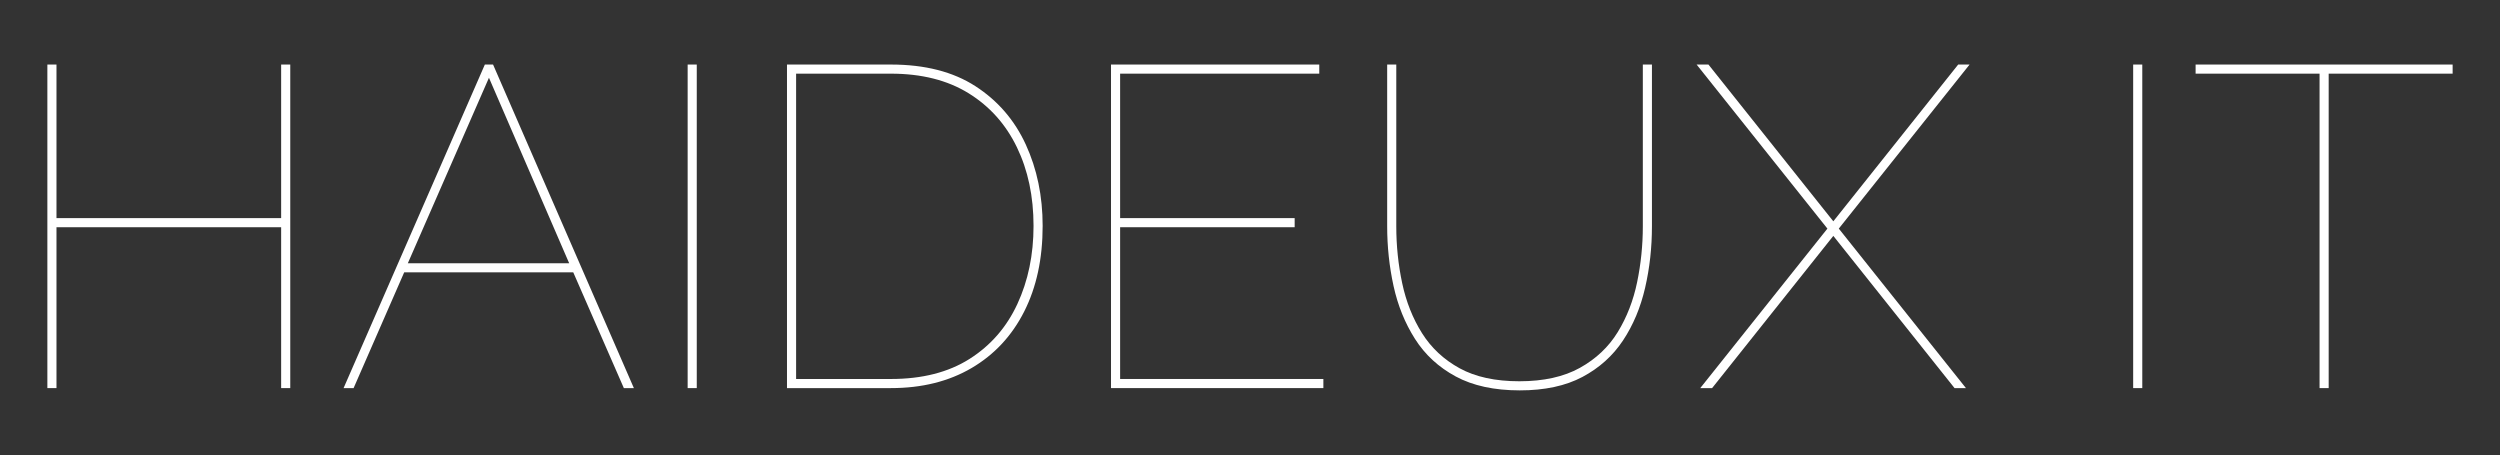 <?xml version="1.0" encoding="UTF-8" standalone="no"?> <svg xmlns="http://www.w3.org/2000/svg" xmlns:xlink="http://www.w3.org/1999/xlink" xmlns:serif="http://www.serif.com/" width="100%" height="100%" viewBox="0 0 16000 2912" version="1.1" xml:space="preserve" style="fill-rule:evenodd;clip-rule:evenodd;stroke-linejoin:round;stroke-miterlimit:2;"><rect x="0" y="0" width="16000" height="2912" fill="#333333" stroke="none"/><rect id="White" x="0" y="0" width="16000" height="2911.49" style="fill:none;"></rect><path d="M1857.7,413.067l-0,2070.77l-58.332,-0l0,-1029.55l-1437.87,0l0,1029.55l-58.331,-0l-0,-2070.77l58.331,0l0,982.886l1437.87,-0l0,-982.886l58.332,0Z" style="fill:#fff;fill-rule:nonzero;"></path><path d="M3103.07,413.067l52.498,0l901.221,2070.77l-64.164,-0l-323.74,-740.81l-1082.05,-0l-323.74,740.81l-64.164,-0l904.138,-2070.77Zm539.566,1271.63l-513.317,-1187.05l-519.15,1187.05l1032.47,0Z" style="fill:#fff;fill-rule:nonzero;"></path><rect x="4400.95" y="413.067" width="58.331" height="2070.77" style="fill:#fff;fill-rule:nonzero;"></rect><path d="M5036.76,2483.84l0,-2070.77l664.979,0c217.771,0 398.112,46.179 541.024,138.538c142.912,92.358 250.34,216.798 322.282,373.321c71.942,156.523 107.913,330.059 107.913,520.608c-0,209.994 -39.374,392.766 -118.121,548.316c-78.748,155.551 -191.036,276.103 -336.865,361.655c-145.828,85.553 -317.906,128.33 -516.233,128.33l-664.979,-0Zm1577.87,-1038.3c0,-188.605 -35.485,-356.308 -106.455,-503.109c-70.969,-146.8 -174.022,-262.005 -309.156,-345.614c-135.135,-83.608 -300.894,-125.412 -497.276,-125.412l-606.648,-0l0,1954.1l606.648,0c200.271,0 367.974,-42.776 503.109,-128.329c135.134,-85.553 237.214,-202.702 306.24,-351.447c69.026,-148.745 103.538,-315.476 103.538,-500.193Z" style="fill:#fff;fill-rule:nonzero;"></path><path d="M8469.57,2425.5l0,58.332l-1359.12,-0l-0,-2070.77l1332.87,0l0,58.332l-1274.54,-0l0,924.554l1117.05,-0l0,58.331l-1117.05,0l0,971.219l1300.79,0Z" style="fill:#fff;fill-rule:nonzero;"></path><path d="M9726.61,2498.42c-163.328,-0 -299.921,-29.652 -409.779,-88.956c-109.858,-59.304 -196.869,-139.509 -261.033,-240.617c-64.165,-101.108 -109.858,-213.882 -137.079,-338.323c-27.222,-124.44 -40.832,-251.797 -40.832,-382.071l-0,-1035.38l58.331,0l0,1035.38c0,124.44 12.639,245.964 37.916,364.572c25.277,118.607 67.567,225.062 126.871,319.365c59.303,94.302 139.509,169.161 240.617,224.576c101.108,55.415 228.465,83.122 382.071,83.122c155.551,0 284.852,-28.68 387.904,-86.039c103.053,-57.359 183.745,-133.676 242.076,-228.951c58.332,-95.275 99.65,-201.73 123.954,-319.365c24.305,-117.635 36.458,-236.728 36.458,-357.28l-0,-1035.38l58.331,0l0,1035.38c0,136.107 -14.583,267.353 -43.748,393.737c-29.166,126.385 -76.318,238.673 -141.454,336.865c-65.137,98.191 -151.662,175.966 -259.575,233.326c-107.914,57.359 -241.59,86.039 -401.029,86.039Z" style="fill:#fff;fill-rule:nonzero;"></path><path d="M10934.1,413.067l799.141,1003.3l799.142,-1003.3l72.914,0l-837.057,1049.97l813.724,1020.8l-72.914,-0l-775.809,-974.136l-775.808,974.136l-75.831,-0l813.724,-1020.8l-837.057,-1049.97l75.831,0Z" style="fill:#fff;fill-rule:nonzero;"></path><rect x="13652.3" y="413.067" width="58.331" height="2070.77" style="fill:#fff;fill-rule:nonzero;"></rect><path d="M15696.8,471.399l-793.308,-0l0,2012.44l-58.331,-0l-0,-2012.44l-793.308,-0l-0,-58.332l1644.95,0l0,58.332Z" style="fill:#fff;fill-rule:nonzero;"></path></svg> 